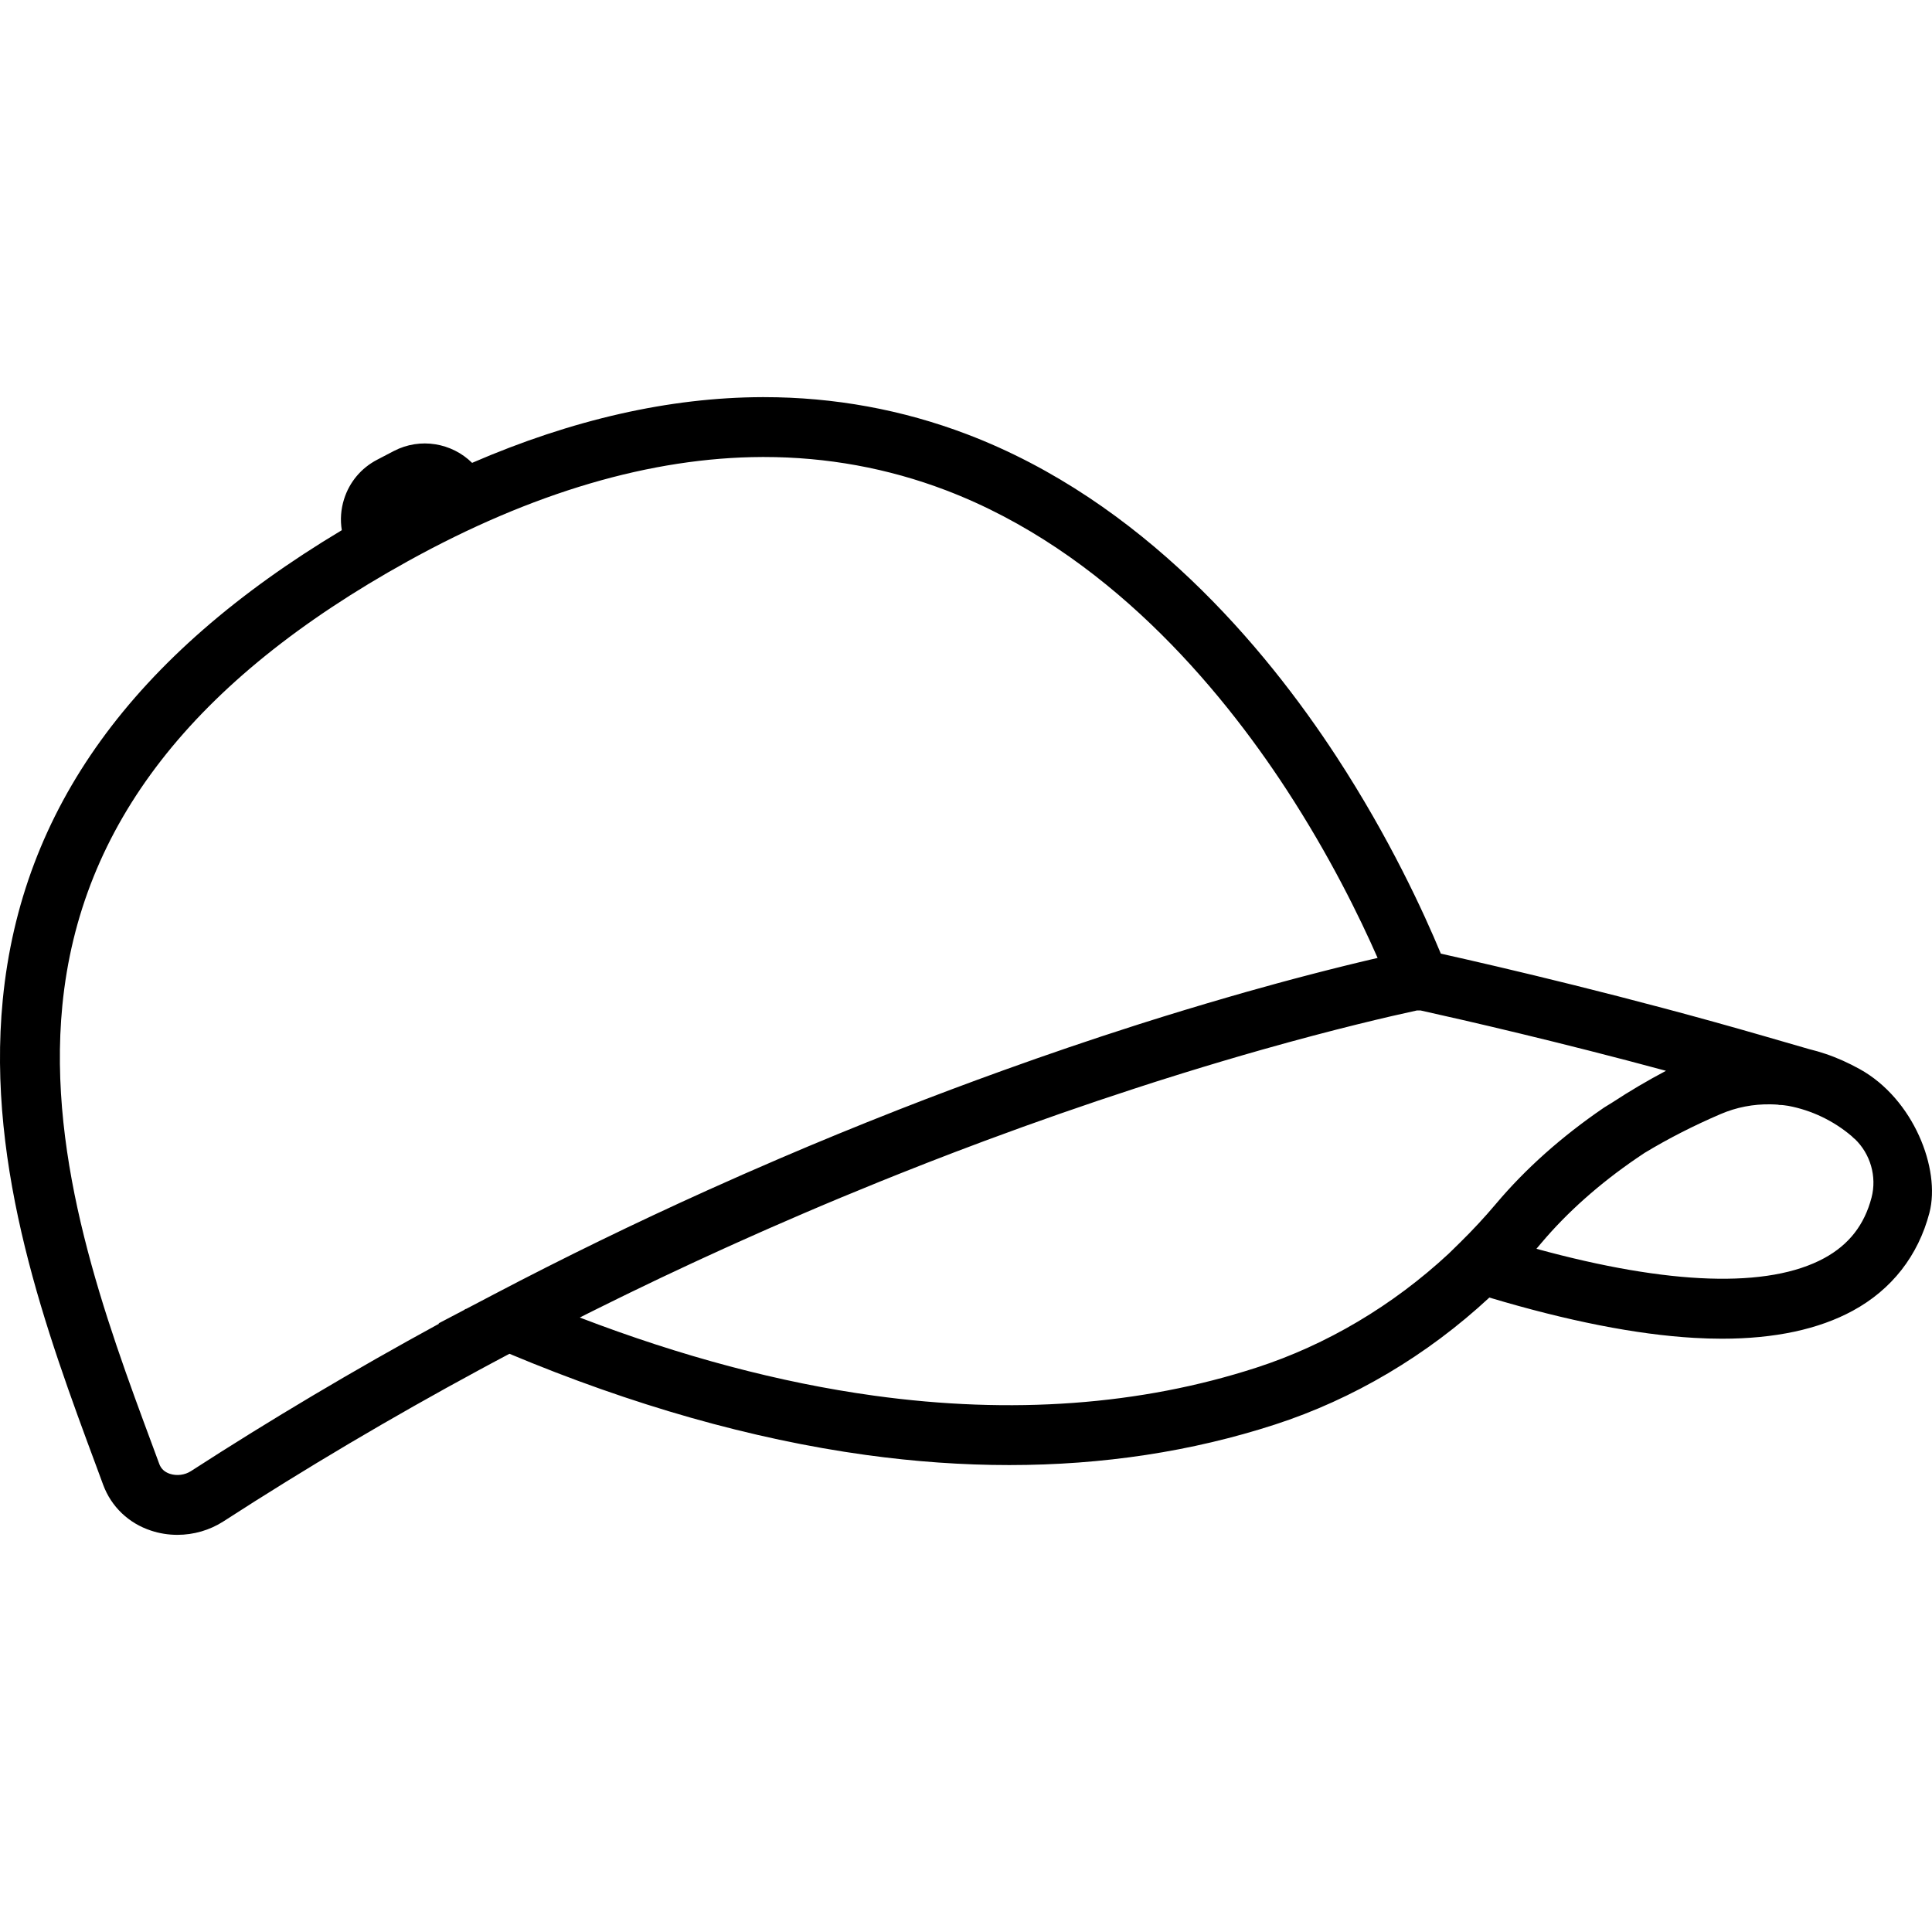 <?xml version="1.0" encoding="UTF-8"?>
<!DOCTYPE svg PUBLIC "-//W3C//DTD SVG 1.1//EN" "http://www.w3.org/Graphics/SVG/1.1/DTD/svg11.dtd">
<!-- Creator: CorelDRAW 2021 (64 Bit) -->
<svg xmlns="http://www.w3.org/2000/svg" xml:space="preserve" width="20.32mm" height="20.32mm" version="1.1" style="shape-rendering:geometricPrecision; text-rendering:geometricPrecision; image-rendering:optimizeQuality; fill-rule:evenodd; clip-rule:evenodd"
viewBox="0 0 2032 2031.98"
 xmlns:xlink="http://www.w3.org/1999/xlink"
 xmlns:xodm="http://www.corel.com/coreldraw/odm/2003">
 <defs>
  <style type="text/css">
   <![CDATA[
    .fil1 {fill:none}
    .fil0 {fill:black;fill-rule:nonzero}
   ]]>
  </style>
 </defs>
 <g id="Camada_x0020_1">
  <path class="fil0" d="M1968.39 1259.63c-7.53,28.72 -23.8,49.51 -49.71,63.61 -58.82,31.99 -162.91,28.5 -302.73,-9.82 1.67,-1.98 3.38,-3.96 5.05,-5.96 27.3,-32.39 61.11,-62.46 100.5,-89.38 2.7,-1.85 5.45,-3.7 8.22,-5.53 24.89,-15.04 51.73,-28.74 79.95,-40.83 16.59,-7.13 34.43,-10.6 52.9,-10.23 0.71,0.02 1.45,0.04 2.16,0.07l0.84 0.03c0.55,0.02 1.11,0.02 1.66,0.06l0.42 0.05c0.85,0.04 1.71,0.1 2.56,0.16l0.84 0.25 2.94 0.11 1.17 0.1c0.34,0.05 0.69,0.09 1.03,0.11 1.55,0.19 3.1,0.42 4.65,0.65 24.45,4.59 47.49,15.59 66.61,31.81l2.68 2.58 0.53 0.28c16.58,15.75 23.52,39.7 17.73,61.88zm-394.93 6.43c-11.9,14.11 -24.57,27.77 -37.66,40.61l-12.01 11.77c-58.9,54.73 -128.65,96.11 -202.37,119.98 -121.91,39.56 -257.26,49.47 -402.25,29.45 -98.99,-13.66 -202.77,-41.25 -309.37,-82.15 2.12,-1.08 4.24,-2.16 6.37,-3.23 4.01,-2.01 8.03,-4.01 12.05,-6.01 7.22,-3.59 14.46,-7.16 21.72,-10.72 4.15,-2.02 8.28,-4.05 12.43,-6.07 8.28,-4.03 16.6,-8.02 24.92,-12 2.9,-1.38 5.78,-2.78 8.68,-4.16 10.85,-5.15 21.74,-10.25 32.65,-15.32 3.87,-1.8 7.76,-3.58 11.65,-5.37 7.55,-3.48 15.1,-6.94 22.69,-10.38 4.26,-1.93 8.52,-3.85 12.78,-5.77 7.77,-3.49 15.55,-6.96 23.34,-10.41 3.63,-1.6 7.26,-3.22 10.9,-4.82 11.44,-5.01 22.89,-10 34.37,-14.92 26.39,-11.35 53.51,-22.64 81,-33.76 14.14,-5.71 28.37,-11.38 42.67,-16.98l5.77 -2.27 0 -0.01 0 0 0.05 -0.03c10.1,-3.95 20.2,-7.85 30.31,-11.7 10.73,-4.09 21.46,-8.13 32.18,-12.12 52.63,-19.58 105.03,-37.85 156.67,-54.67 7.14,-2.33 14.29,-4.66 21.4,-6.93 0.39,-0.13 0.78,-0.25 1.17,-0.37 1.61,-0.52 3.22,-1.03 4.86,-1.54 7.79,-2.48 15.62,-4.93 23.45,-7.36 27.85,-8.63 55.88,-16.97 83.62,-24.84 77.4,-21.9 134.16,-35.03 162.81,-41.23l3.68 -0.01c47.91,10.61 145.63,33.07 258.23,63.49 -19.5,10.32 -38.21,21.36 -56.03,33.05 -2.89,1.76 -5.77,3.55 -8.63,5.33l-1.02 0.67c-44.07,30.13 -82.11,64.04 -113.08,100.8zm-1053.62 95.08c-0.77,0.4 -1.53,0.81 -2.31,1.21l-26.95 14.14 -1.23 0.41 -1.41 0.98 -26.77 14.04 0.63 0.28c-89.26,48.65 -177.01,100.75 -260.94,155.04 -6.45,4.16 -14.96,5.26 -22.28,2.82 -2.78,-0.93 -5.15,-2.31 -7,-4.06 -1.79,-1.72 -3.11,-3.75 -4.02,-6.18l-7.12 -19.28c-49.43,-133.2 -110.94,-298.95 -94.86,-463.05 18.56,-189.3 137.34,-342.09 363.12,-467.1 130.79,-72.42 256.29,-109.34 373.03,-109.74 0.61,0 1.22,0 1.82,0 65.96,0 130.26,11.74 191.13,34.91 168.16,64.02 287.66,206.48 358.31,314.72 45.44,69.61 77.04,134.23 95.92,177.23 -1.89,0.43 -3.83,0.89 -5.81,1.36 -0.28,0.06 -0.55,0.13 -0.83,0.19 -1.99,0.47 -4.03,0.95 -6.13,1.45 -0.16,0.03 -0.32,0.07 -0.47,0.11 -1.84,0.45 -3.74,0.89 -5.66,1.35 -0.55,0.14 -1.1,0.27 -1.67,0.41 -2.02,0.49 -4.07,0.98 -6.18,1.49 -0.53,0.14 -1.08,0.27 -1.62,0.4 -1.61,0.39 -3.24,0.79 -4.9,1.2 -0.87,0.22 -1.74,0.43 -2.61,0.64 -1.81,0.45 -3.64,0.9 -5.49,1.37 -1.03,0.25 -2.08,0.51 -3.12,0.78 -1.54,0.39 -3.1,0.77 -4.67,1.17 -1.04,0.26 -2.09,0.53 -3.16,0.8 -1.72,0.44 -3.46,0.88 -5.2,1.32 -1.35,0.34 -2.71,0.69 -4.08,1.05 -1.61,0.41 -3.24,0.83 -4.89,1.26 -1.1,0.28 -2.22,0.57 -3.33,0.86 -1.95,0.51 -3.92,1.02 -5.92,1.55 -1.21,0.31 -2.41,0.63 -3.64,0.95 -1.94,0.51 -3.88,1.03 -5.86,1.55 -1.04,0.27 -2.1,0.55 -3.15,0.83 -2.6,0.7 -5.23,1.41 -7.9,2.12 -0.37,0.1 -0.76,0.21 -1.13,0.3 -2.74,0.74 -5.51,1.49 -8.32,2.25 -0.61,0.17 -1.22,0.34 -1.83,0.51 -9.94,2.71 -20.28,5.58 -31.01,8.61 -6.18,1.75 -12.39,3.56 -18.59,5.36 -30.11,8.72 -60.4,17.89 -90.31,27.38 -2.08,0.67 -4.16,1.33 -6.14,1.96 -0.05,0.02 -0.09,0.03 -0.13,0.05 -0.98,0.31 -1.97,0.64 -2.94,0.94 -45.09,14.42 -90.84,30.02 -136.86,46.61 -36.63,13.2 -73.43,27 -110.2,41.42l-1.18 0.46 -0.31 0.14c-42.24,16.58 -84.02,33.73 -124.14,50.98 -25.12,10.76 -50.14,21.78 -75.04,33.02 -76.51,34.52 -151.82,71.2 -224.65,109.43zm1436.04 -236.76c-11.39,-6.29 -23.24,-11.73 -35.57,-15.88 -5.83,-1.97 -11.74,-3.69 -17.73,-5.14l-47.86 -13.85c-142.27,-41.19 -275.43,-72.25 -339.31,-86.52 -18.03,-43.44 -53.99,-121.77 -109.72,-207.13 -75.74,-116.05 -204.66,-269.09 -388.62,-339.13 -68.06,-25.9 -139.89,-39.04 -213.53,-39.04 -0.68,0 -1.36,0 -2.03,0 -97.4,0.34 -199.63,23.56 -304.97,69.12 -21.27,-21 -54.52,-26.97 -82.41,-12.41l-17.51 9.15c-16.76,8.73 -29.11,23.46 -34.77,41.49 -3.37,10.72 -4.12,21.83 -2.35,32.58 -220.18,131.84 -336.97,293.7 -356.58,493.73 -17.5,178.54 46.81,351.84 98.48,491.05l7.12 19.29c4.26,11.45 10.84,21.48 19.6,29.86 8.69,8.27 19.01,14.41 30.61,18.24 9.01,3.02 18.43,4.49 27.84,4.49 17,0 33.97,-4.82 48.45,-14.16 86.47,-55.94 177.02,-109.54 269.1,-159.32l0.79 -0.43c4.08,-2.2 8.12,-4.38 12.17,-6.55l4.65 -2.49c3.66,-1.95 7.33,-3.91 11.05,-5.88 1.01,-0.53 2.04,-1.06 3.04,-1.6 129.06,54.09 255.05,89.85 374.74,106.38 51.46,7.11 101.84,10.66 150.98,10.66 98.41,0 191.92,-14.23 279.29,-42.58 82.29,-26.67 160.07,-72.75 225.62,-133.6 82.23,24.63 154.63,38.9 215.4,42.41 10.05,0.58 19.8,0.88 29.29,0.88 55.42,0 101.62,-9.88 137.61,-29.46 40.86,-22.2 68.7,-57.79 80.54,-102.94l0 -0.03c12.04,-46.03 -16.77,-119.9 -73.41,-151.19z"/>
  <rect class="fil1" x="0.02" width="2031.98" height="2031.98"/>
 </g>
</svg>

